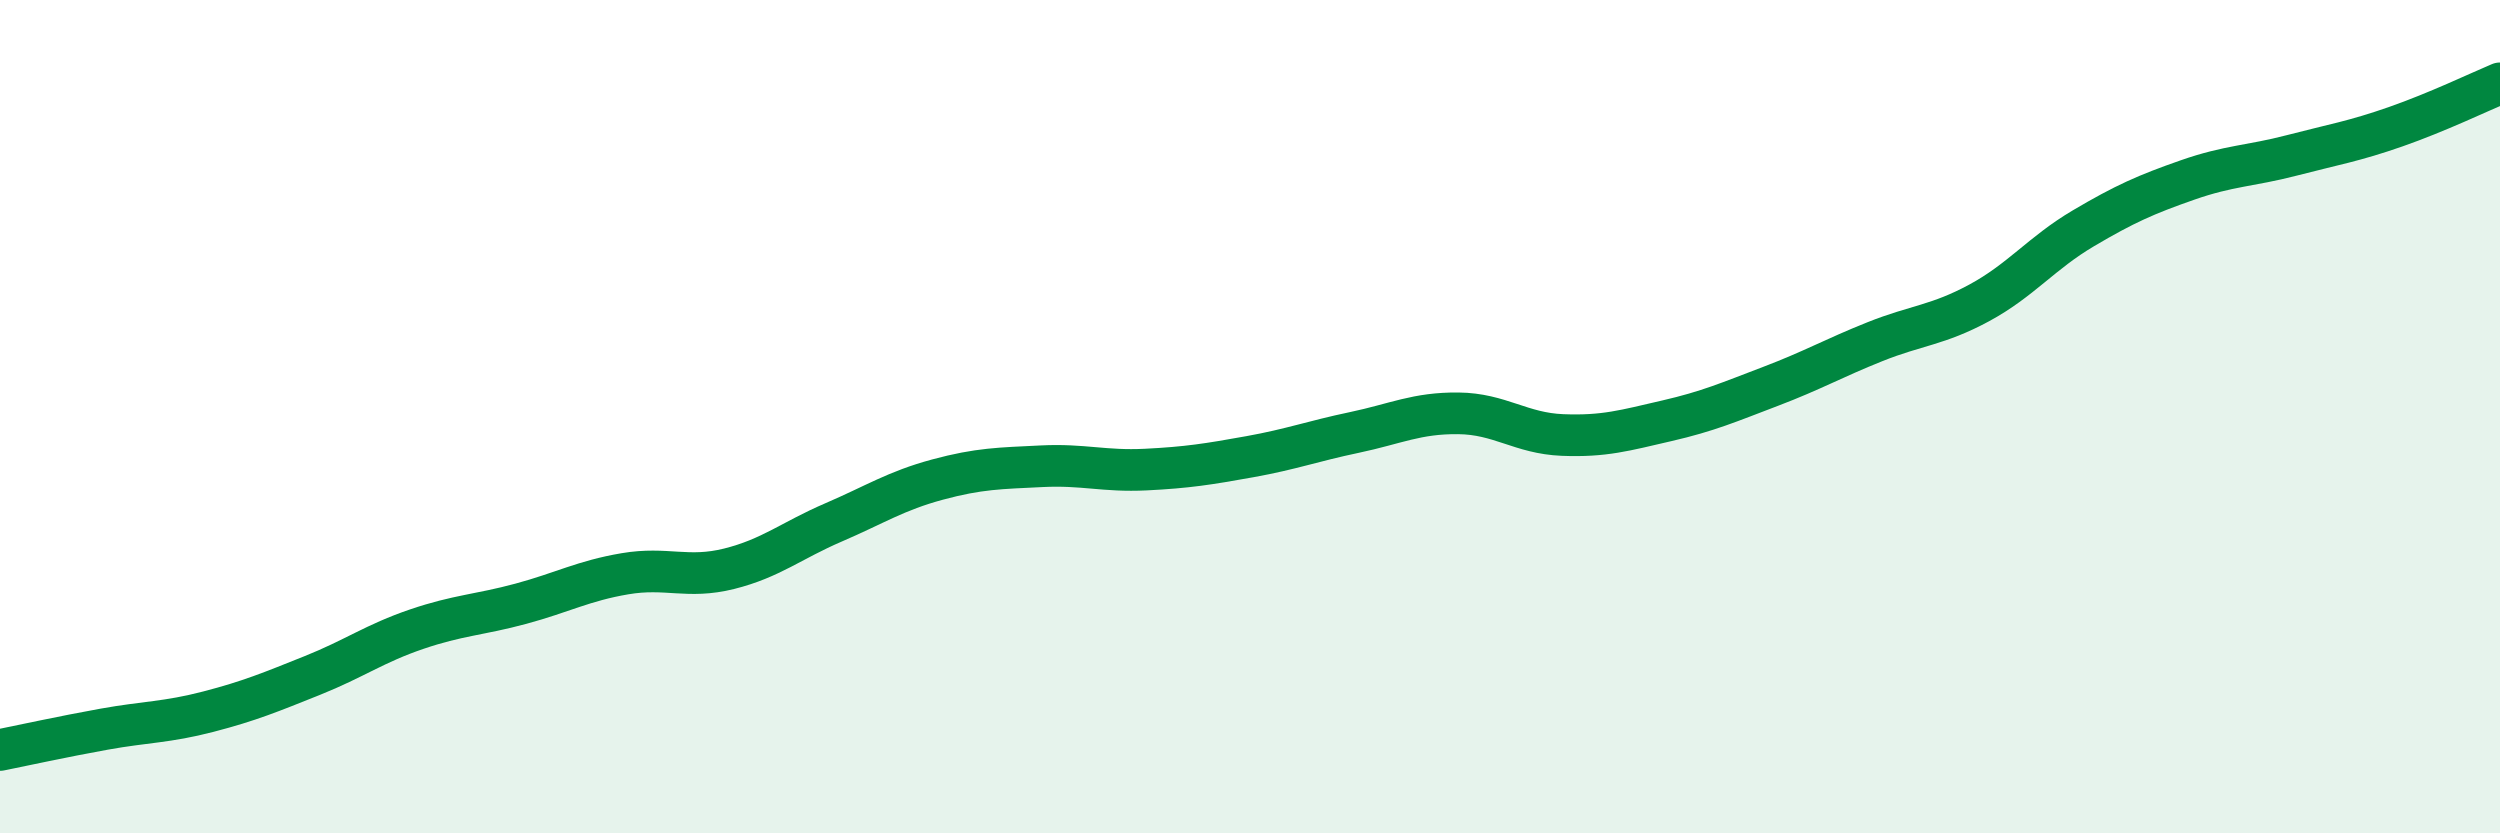 
    <svg width="60" height="20" viewBox="0 0 60 20" xmlns="http://www.w3.org/2000/svg">
      <path
        d="M 0,18 C 0.5,17.9 1.5,17.68 2.5,17.5 C 3.5,17.32 4,17.34 5,17.08 C 6,16.82 6.5,16.61 7.5,16.21 C 8.5,15.81 9,15.44 10,15.1 C 11,14.76 11.5,14.76 12.5,14.49 C 13.5,14.22 14,13.94 15,13.77 C 16,13.6 16.5,13.9 17.5,13.65 C 18.5,13.4 19,12.97 20,12.54 C 21,12.11 21.5,11.78 22.5,11.51 C 23.5,11.24 24,11.24 25,11.19 C 26,11.14 26.5,11.32 27.5,11.27 C 28.5,11.22 29,11.14 30,10.96 C 31,10.78 31.5,10.59 32.5,10.38 C 33.5,10.17 34,9.91 35,9.92 C 36,9.93 36.5,10.4 37.5,10.44 C 38.5,10.48 39,10.33 40,10.1 C 41,9.87 41.5,9.65 42.5,9.27 C 43.5,8.89 44,8.6 45,8.2 C 46,7.8 46.5,7.81 47.5,7.27 C 48.5,6.73 49,6.07 50,5.48 C 51,4.89 51.5,4.67 52.5,4.32 C 53.5,3.97 54,3.99 55,3.73 C 56,3.47 56.5,3.39 57.5,3.04 C 58.5,2.69 59.5,2.21 60,2L60 20L0 20Z"
        fill="#008740"
        opacity="0.1"
        stroke-linecap="round"
        stroke-linejoin="round"
      />
      <path
        d="M 0,18 C 0.5,17.9 1.5,17.68 2.5,17.5 C 3.5,17.32 4,17.34 5,17.08 C 6,16.82 6.5,16.61 7.5,16.21 C 8.5,15.81 9,15.44 10,15.1 C 11,14.76 11.5,14.76 12.5,14.49 C 13.5,14.22 14,13.94 15,13.77 C 16,13.6 16.5,13.9 17.5,13.65 C 18.5,13.4 19,12.97 20,12.54 C 21,12.11 21.5,11.78 22.5,11.51 C 23.5,11.24 24,11.24 25,11.19 C 26,11.14 26.5,11.32 27.5,11.27 C 28.5,11.22 29,11.14 30,10.96 C 31,10.78 31.5,10.59 32.5,10.38 C 33.5,10.17 34,9.91 35,9.92 C 36,9.93 36.5,10.4 37.5,10.44 C 38.5,10.48 39,10.33 40,10.1 C 41,9.87 41.5,9.65 42.5,9.27 C 43.5,8.89 44,8.6 45,8.2 C 46,7.8 46.5,7.81 47.5,7.27 C 48.5,6.73 49,6.07 50,5.48 C 51,4.89 51.5,4.67 52.5,4.32 C 53.5,3.97 54,3.99 55,3.73 C 56,3.47 56.5,3.39 57.5,3.04 C 58.5,2.69 59.5,2.21 60,2"
        stroke="#008740"
        stroke-width="1"
        fill="none"
        stroke-linecap="round"
        stroke-linejoin="round"
      />
    </svg>
  